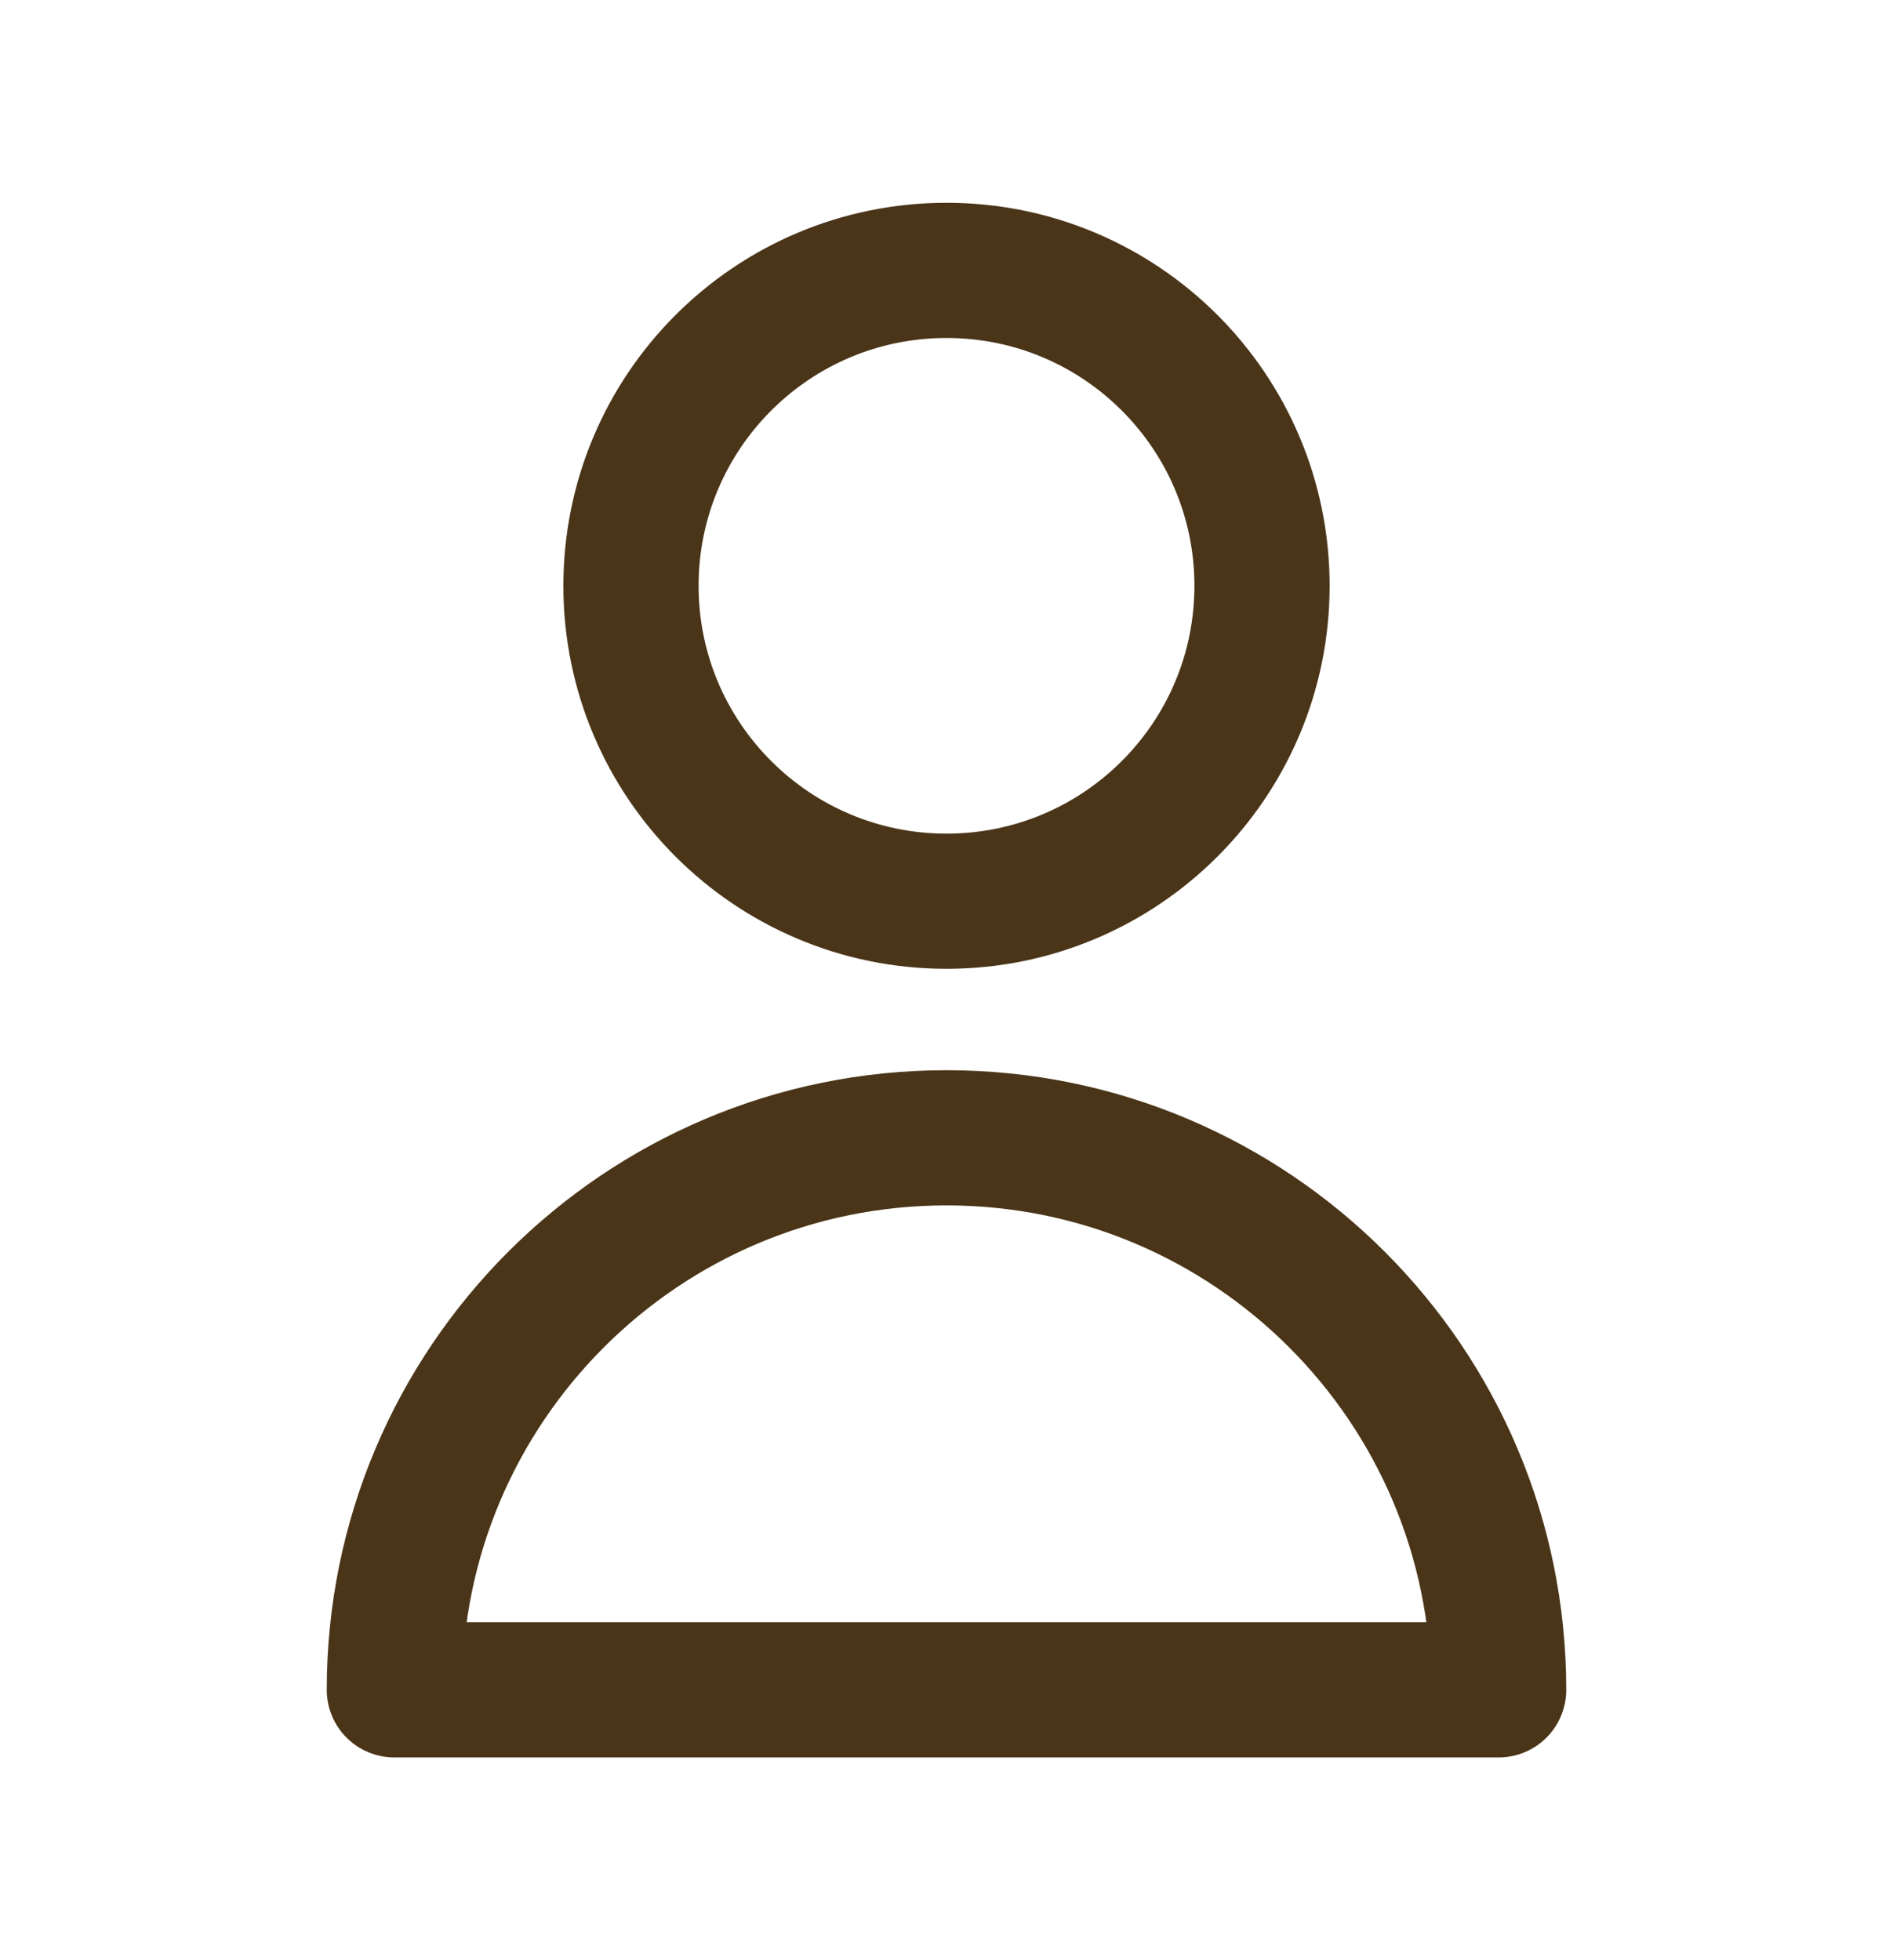 <svg width="28" height="29" viewBox="0 0 28 29" fill="none" xmlns="http://www.w3.org/2000/svg">
<path d="M18.667 8.667C18.667 11.244 16.577 13.333 14 13.333C11.423 13.333 9.333 11.244 9.333 8.667C9.333 6.089 11.423 4 14 4C16.577 4 18.667 6.089 18.667 8.667Z" stroke="#4A3518" stroke-width="2" stroke-linecap="round" stroke-linejoin="round"/>
<path d="M14 16.833C9.49 16.833 5.833 20.49 5.833 25H22.167C22.167 20.49 18.51 16.833 14 16.833Z" stroke="#4A3518" stroke-width="2" stroke-linecap="round" stroke-linejoin="round"/>
</svg>
